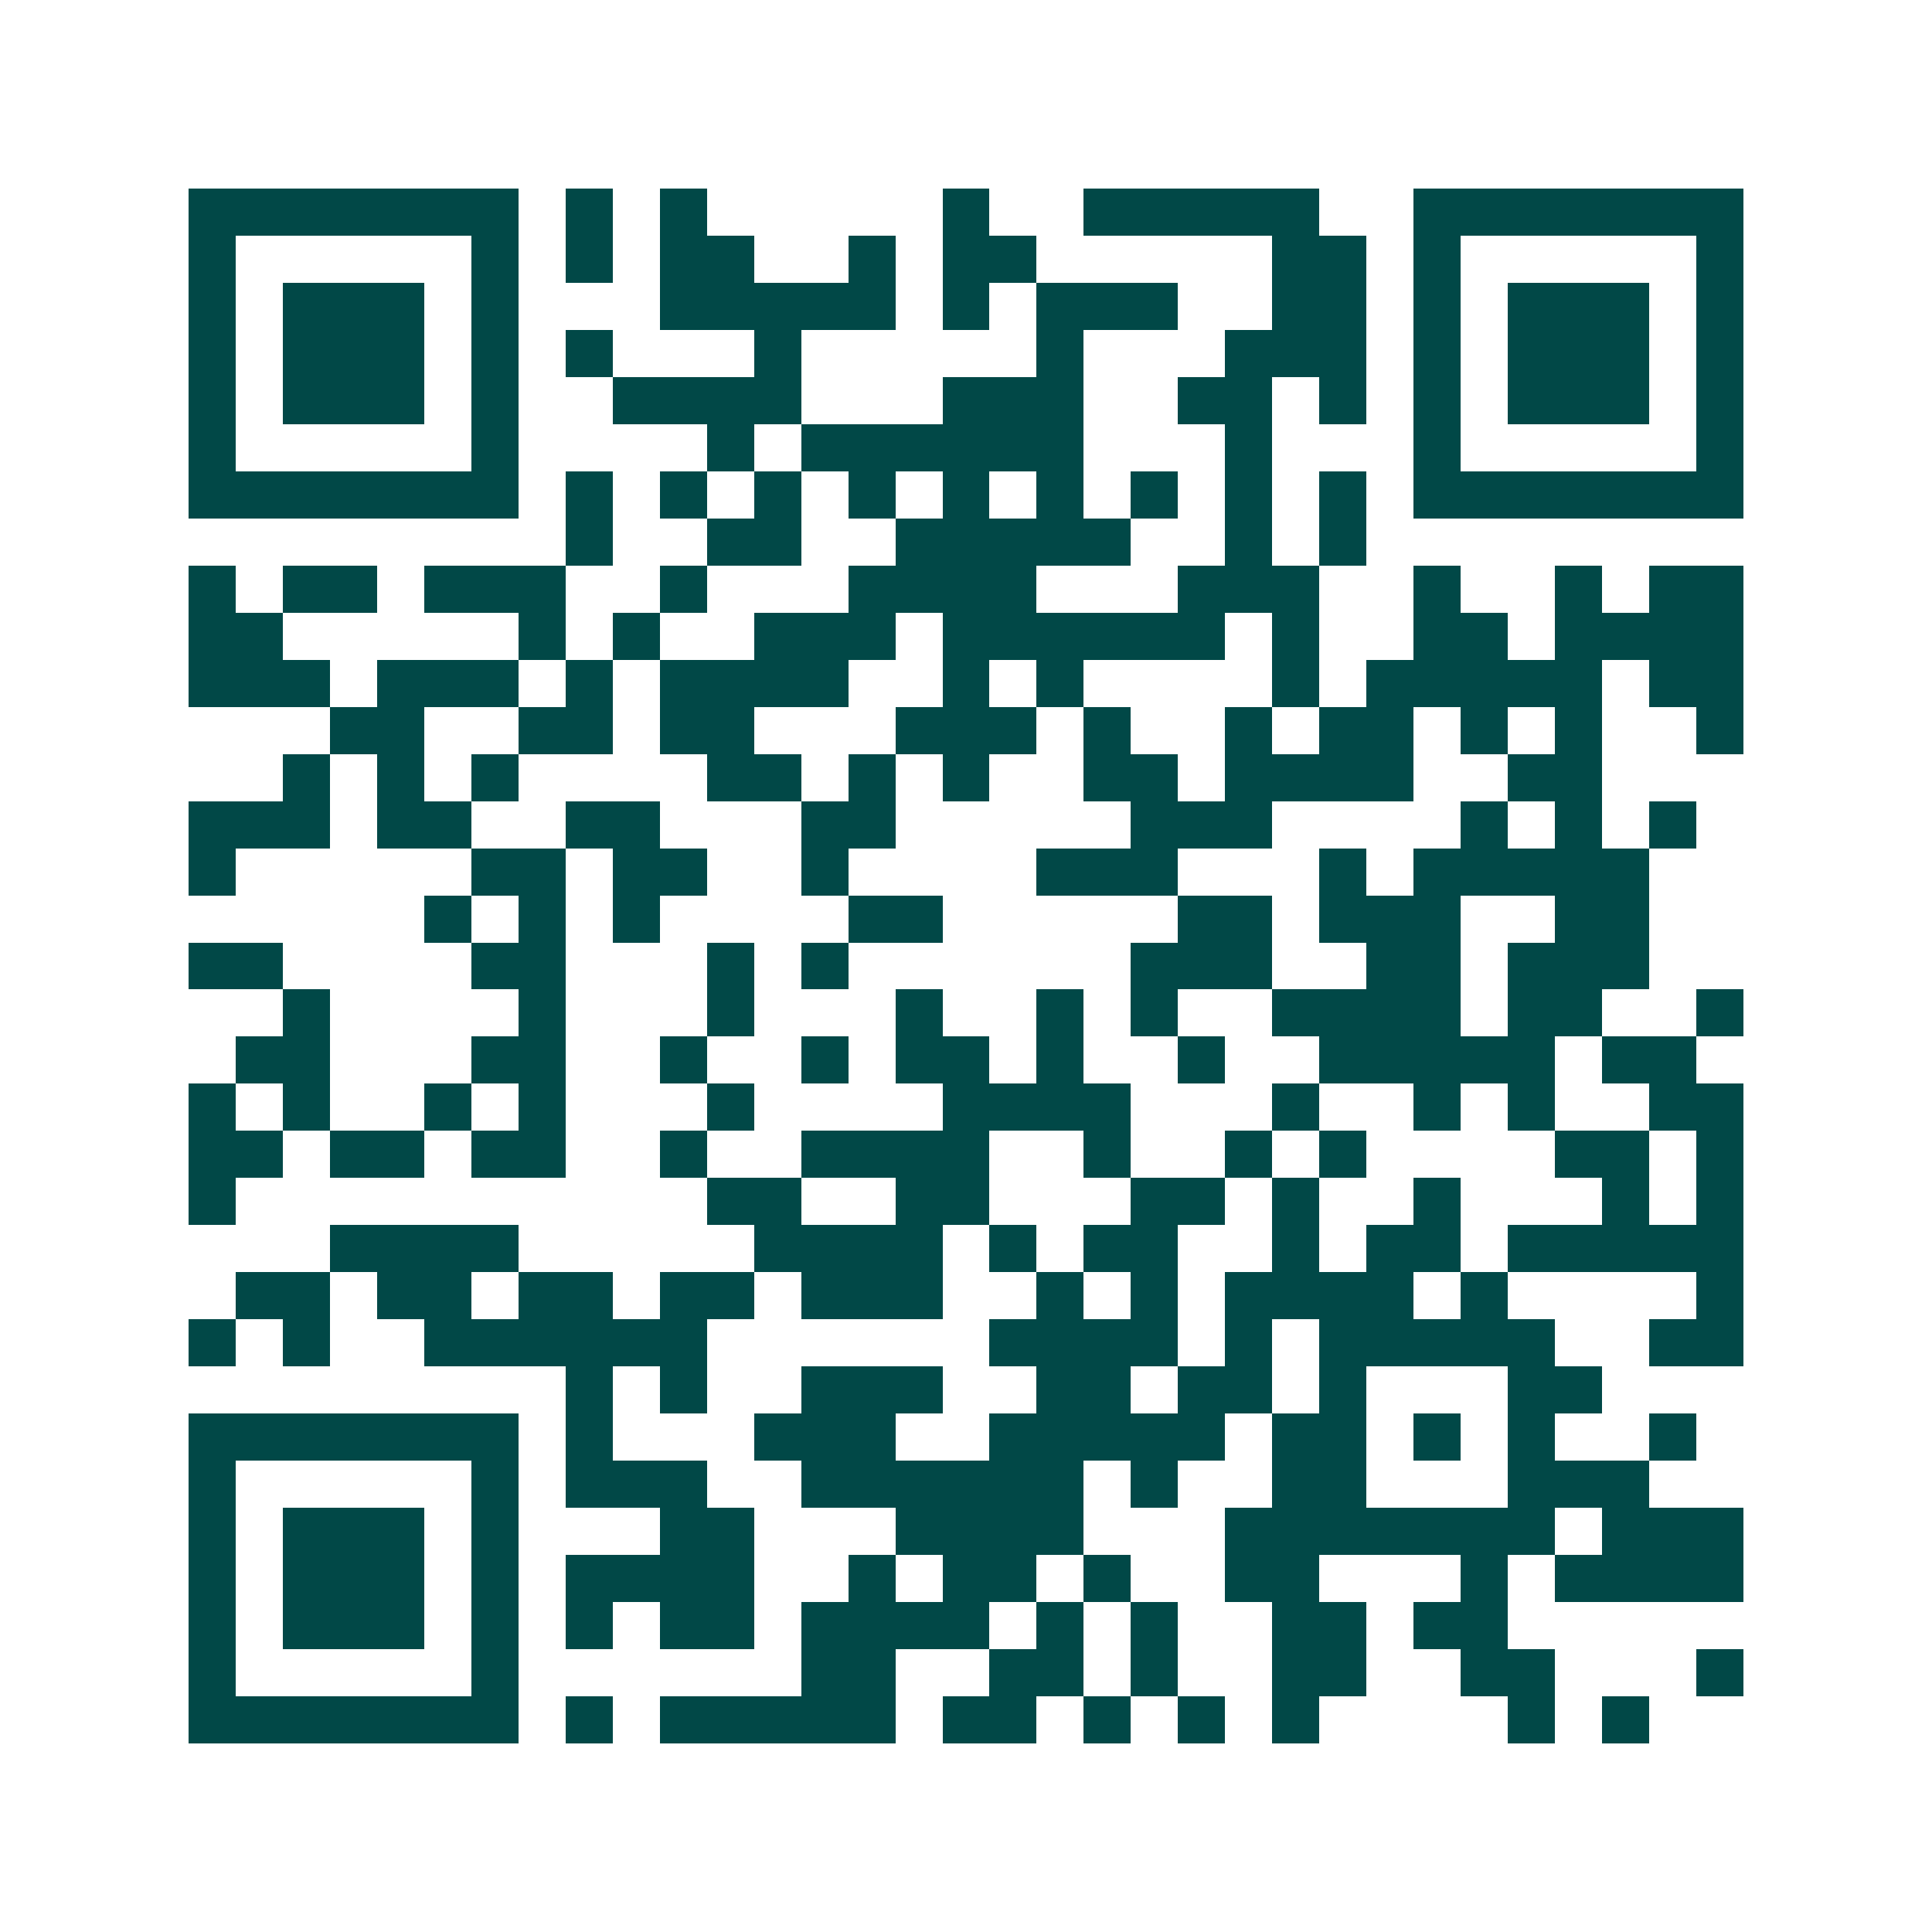 <svg xmlns="http://www.w3.org/2000/svg" width="200" height="200" viewBox="0 0 41 41" shape-rendering="crispEdges"><path fill="#ffffff" d="M0 0h41v41H0z"/><path stroke="#014847" d="M4 4.5h7m1 0h1m1 0h1m5 0h1m2 0h5m2 0h7M4 5.5h1m5 0h1m1 0h1m1 0h2m2 0h1m1 0h2m5 0h2m1 0h1m5 0h1M4 6.5h1m1 0h3m1 0h1m3 0h5m1 0h1m1 0h3m2 0h2m1 0h1m1 0h3m1 0h1M4 7.5h1m1 0h3m1 0h1m1 0h1m3 0h1m5 0h1m3 0h3m1 0h1m1 0h3m1 0h1M4 8.5h1m1 0h3m1 0h1m2 0h4m3 0h3m2 0h2m1 0h1m1 0h1m1 0h3m1 0h1M4 9.5h1m5 0h1m4 0h1m1 0h6m3 0h1m3 0h1m5 0h1M4 10.5h7m1 0h1m1 0h1m1 0h1m1 0h1m1 0h1m1 0h1m1 0h1m1 0h1m1 0h1m1 0h7M12 11.5h1m2 0h2m2 0h5m2 0h1m1 0h1M4 12.5h1m1 0h2m1 0h3m2 0h1m3 0h4m3 0h3m2 0h1m2 0h1m1 0h2M4 13.5h2m5 0h1m1 0h1m2 0h3m1 0h6m1 0h1m2 0h2m1 0h4M4 14.5h3m1 0h3m1 0h1m1 0h4m2 0h1m1 0h1m4 0h1m1 0h5m1 0h2M7 15.5h2m2 0h2m1 0h2m3 0h3m1 0h1m2 0h1m1 0h2m1 0h1m1 0h1m2 0h1M6 16.5h1m1 0h1m1 0h1m4 0h2m1 0h1m1 0h1m2 0h2m1 0h4m2 0h2M4 17.5h3m1 0h2m2 0h2m3 0h2m5 0h3m4 0h1m1 0h1m1 0h1M4 18.5h1m5 0h2m1 0h2m2 0h1m4 0h3m3 0h1m1 0h5M9 19.5h1m1 0h1m1 0h1m4 0h2m5 0h2m1 0h3m2 0h2M4 20.5h2m4 0h2m3 0h1m1 0h1m6 0h3m2 0h2m1 0h3M6 21.5h1m4 0h1m3 0h1m3 0h1m2 0h1m1 0h1m2 0h4m1 0h2m2 0h1M5 22.5h2m3 0h2m2 0h1m2 0h1m1 0h2m1 0h1m2 0h1m2 0h5m1 0h2M4 23.5h1m1 0h1m2 0h1m1 0h1m3 0h1m4 0h4m3 0h1m2 0h1m1 0h1m2 0h2M4 24.5h2m1 0h2m1 0h2m2 0h1m2 0h4m2 0h1m2 0h1m1 0h1m4 0h2m1 0h1M4 25.5h1m10 0h2m2 0h2m3 0h2m1 0h1m2 0h1m3 0h1m1 0h1M7 26.5h4m5 0h4m1 0h1m1 0h2m2 0h1m1 0h2m1 0h5M5 27.5h2m1 0h2m1 0h2m1 0h2m1 0h3m2 0h1m1 0h1m1 0h4m1 0h1m4 0h1M4 28.5h1m1 0h1m2 0h6m6 0h4m1 0h1m1 0h5m2 0h2M12 29.5h1m1 0h1m2 0h3m2 0h2m1 0h2m1 0h1m3 0h2M4 30.5h7m1 0h1m3 0h3m2 0h5m1 0h2m1 0h1m1 0h1m2 0h1M4 31.5h1m5 0h1m1 0h3m2 0h6m1 0h1m2 0h2m3 0h3M4 32.5h1m1 0h3m1 0h1m3 0h2m3 0h4m3 0h7m1 0h3M4 33.5h1m1 0h3m1 0h1m1 0h4m2 0h1m1 0h2m1 0h1m2 0h2m3 0h1m1 0h4M4 34.5h1m1 0h3m1 0h1m1 0h1m1 0h2m1 0h4m1 0h1m1 0h1m2 0h2m1 0h2M4 35.5h1m5 0h1m6 0h2m2 0h2m1 0h1m2 0h2m2 0h2m3 0h1M4 36.5h7m1 0h1m1 0h5m1 0h2m1 0h1m1 0h1m1 0h1m4 0h1m1 0h1"/></svg>
